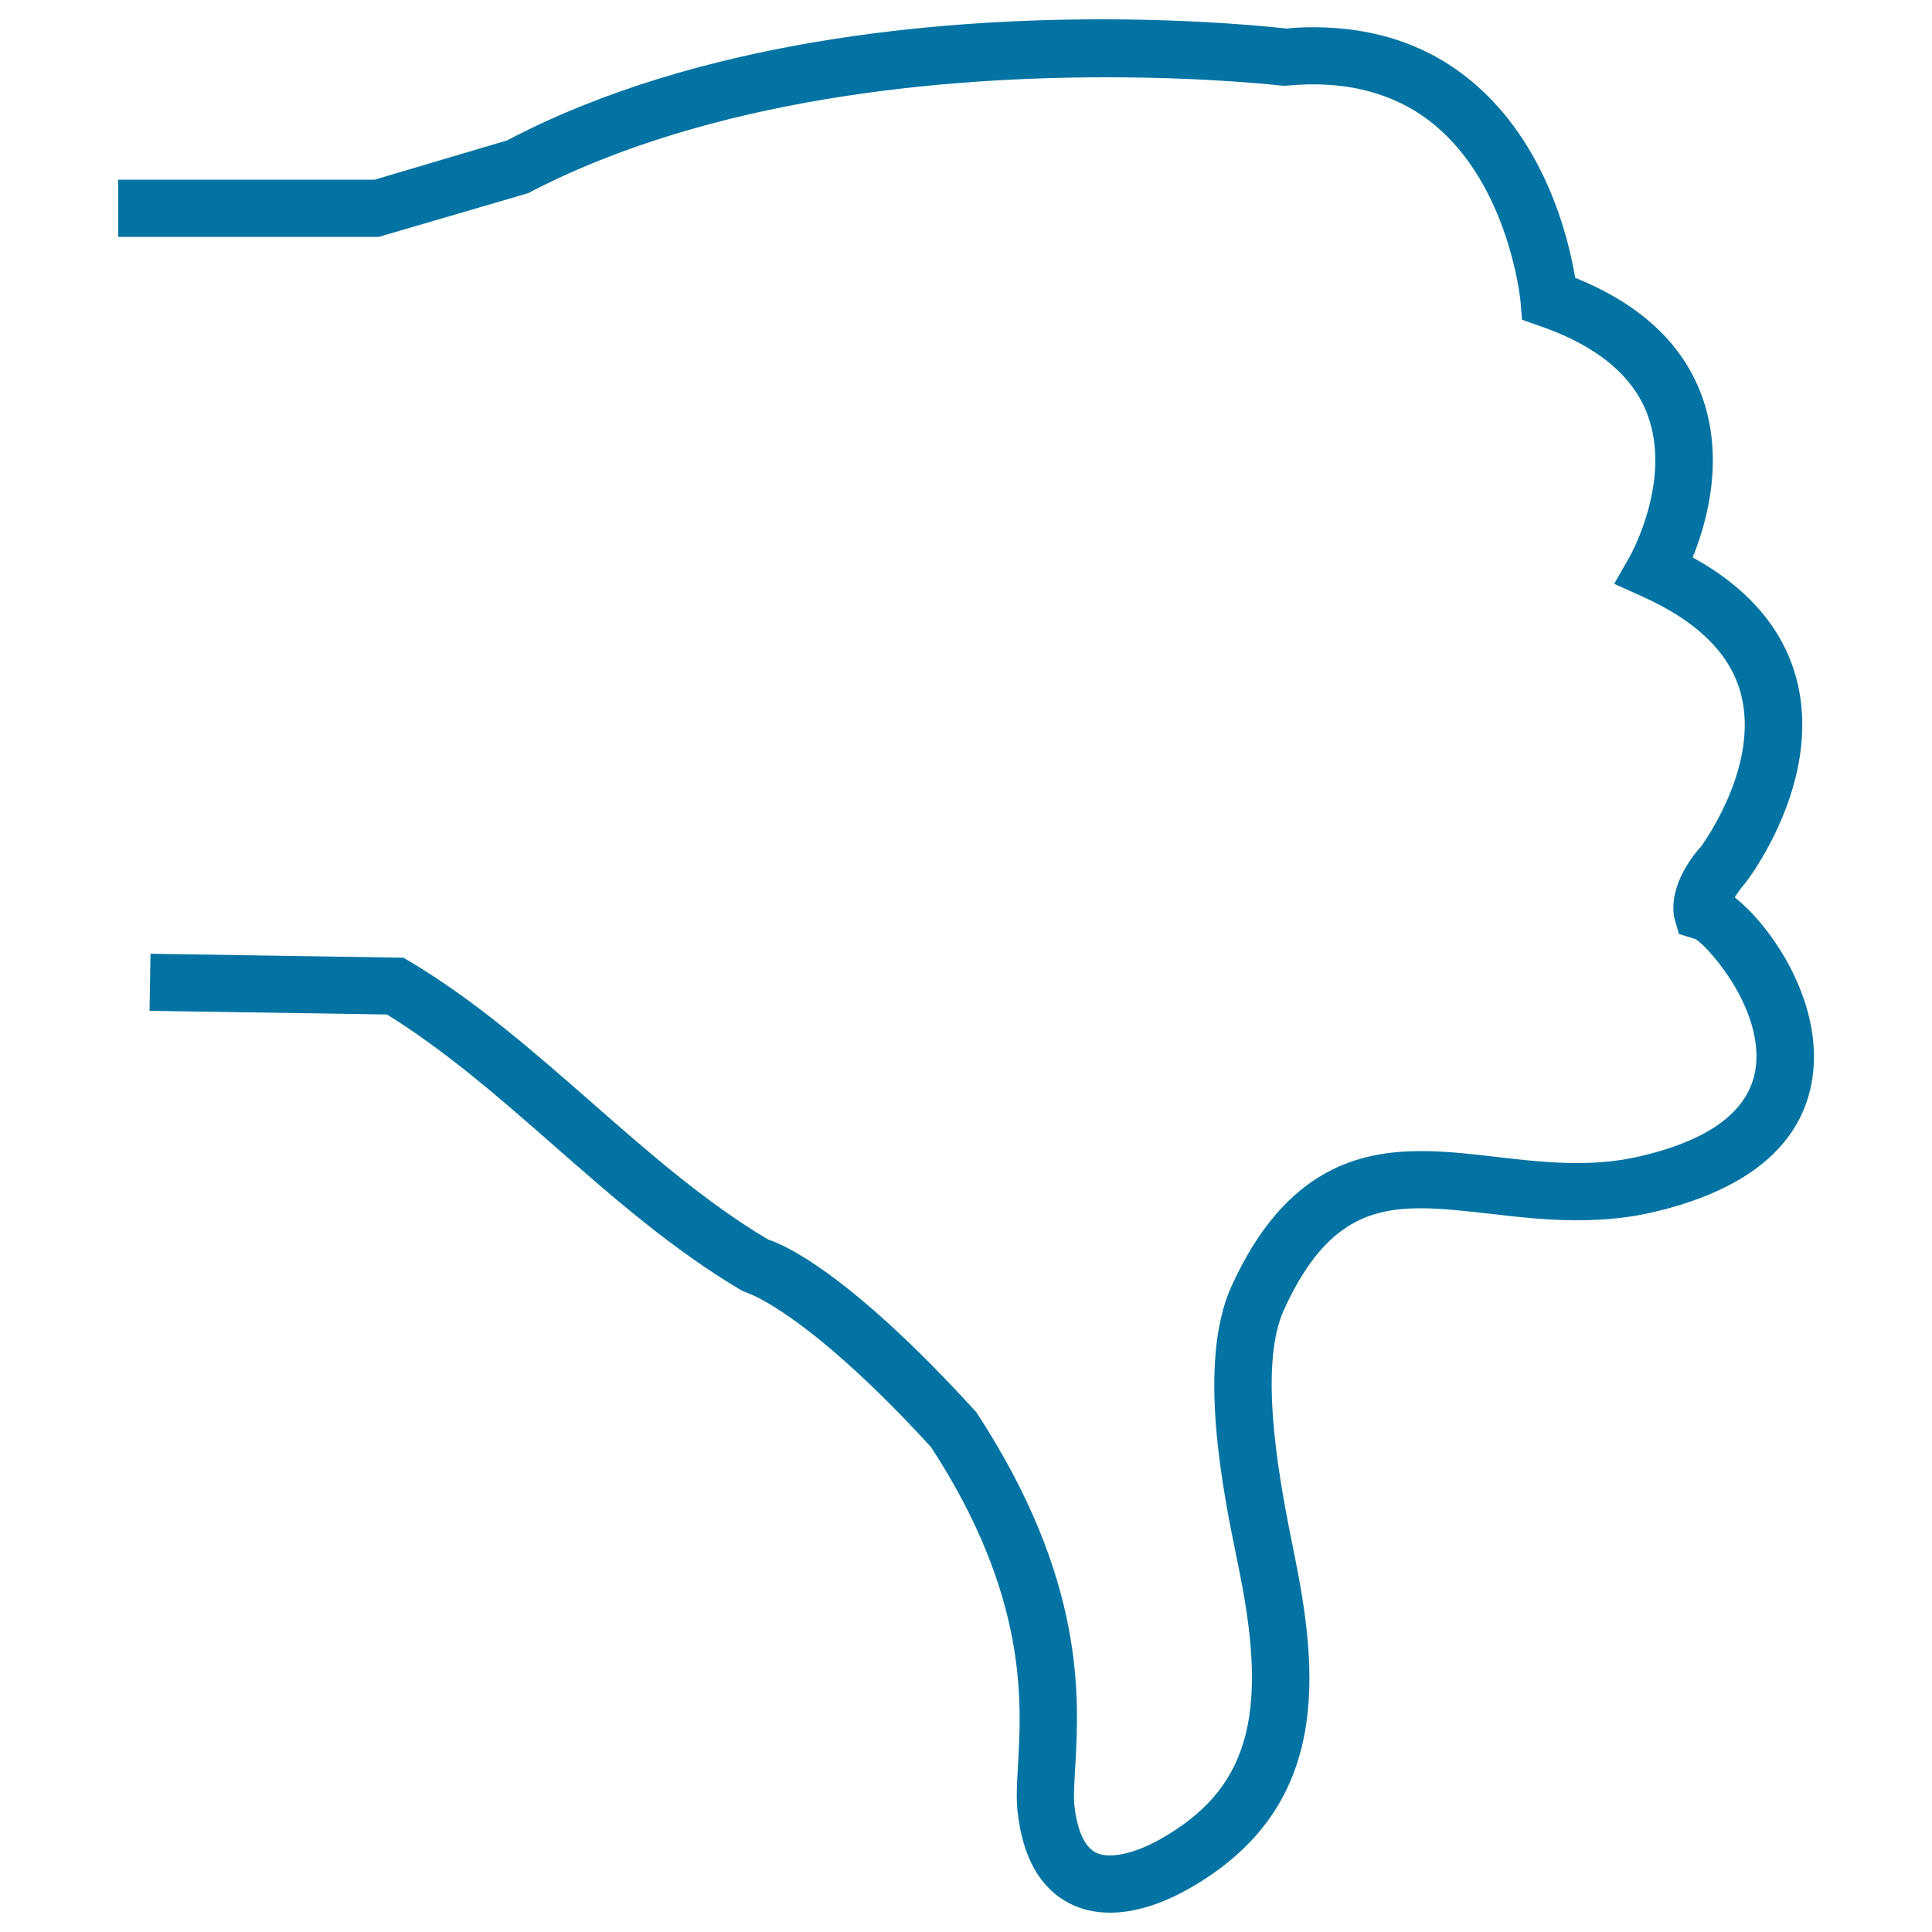 <svg xmlns="http://www.w3.org/2000/svg" viewBox="0 0 1000 1000" style="fill:#0273a2">
<title>Thumb Down SVG icon</title>
<g><path d="M897.9,464.5c1.5-2.5,3.5-5.2,5.6-7.6c0.4-0.5,40-51.4,26.6-104.5c-6.6-26.3-24.8-47.8-54-63.9c7.4-18,16.8-51.5,4.5-84.3c-10-26.7-32-47-65.3-60.4C811.9,123.1,800,74.1,762,42.3c-22.3-18.7-50-28.2-82.1-28.2c-5.1,0-10.1,0.2-14,0.7c-6.9-0.8-44.1-4.8-95.6-4.8c-86.1,0-209.4,10.9-307.9,62.7L193.9,93H61.2v29.6h134.9l77.2-22.6C368.1,50.4,488.5,40,572.8,40c53.7,0,90.1,4.3,90.5,4.3l2,0.1l1.1-0.1c30.6-2.9,56.5,4,76.4,20.6c37.8,31.5,44,88.6,44.2,91l0.8,9.6l9.1,3.2c29.4,10.1,48.2,25.6,55.8,45.8c12.7,33.8-8.2,71.9-9.1,73.5l-8.1,14.2l14.9,6.7c28.4,12.8,45.5,29.8,50.8,50.7c8.8,34.6-15.7,71.4-20.5,78.3c-4,4.3-16.9,19.9-14.2,36.7l2.5,8.8l8.3,2.6c4.2,1.4,33.1,31.9,31.8,62.7c-1,23.9-21.1,40.6-59.8,49.7c-10.2,2.4-20.9,3.6-33,3.6c-14.1,0-28.3-1.6-41.9-3.2c-11.9-1.4-25.4-3-38.5-3c-31.1,0-70.4,8-98.5,70c-18,39.7-4.3,106.6,3.1,142.5l1.2,6c15.1,75.1,3.8,112.4-41.4,137.8c-13.6,7.6-26.4,10.2-33.1,6.8c-5.8-3-9.6-11.2-11.1-24.4c-0.5-4.6,0-12.1,0.4-19.4c2.1-36.4,5.6-97.5-51.2-184.2c-65.6-72-99.4-86.7-107.7-89.3c-32.5-19.3-62.3-45.5-91.5-71.1c-29.4-25.7-59.7-52.4-93.9-72.8l-3.4-2l-128.7-2l-2.2-0.1l-0.5,29.6l122.9,1.9c30.7,19,59.1,43.9,86.7,68.1c30.1,26.4,61.2,53.7,97.1,74.9l3,1.2c0.3,0.1,31.2,10.3,94.8,79.7c50.1,76.9,46.9,131.7,45,164.7c-0.5,8.8-1,17.1-0.2,24c2.6,23.7,11.7,39.7,26.9,47.5c6.2,3.2,13.3,4.8,21,4.8c12.2,0,26.1-4.2,40.2-12.1c71-39.9,68.8-105,55.9-169.5l-1.2-6c-6.1-30.4-19-93.5-5-124.3c19.9-43.8,42.7-52.7,70.8-52.7c11,0,23.3,1.4,36.5,2.9c14.3,1.7,29,3.3,44.7,3.3c14.5,0,27.5-1.4,39.7-4.3c68.8-16.2,82.9-53,82.7-81.1C938.6,511.3,915.2,478.1,897.9,464.5z"/></g>
</svg>